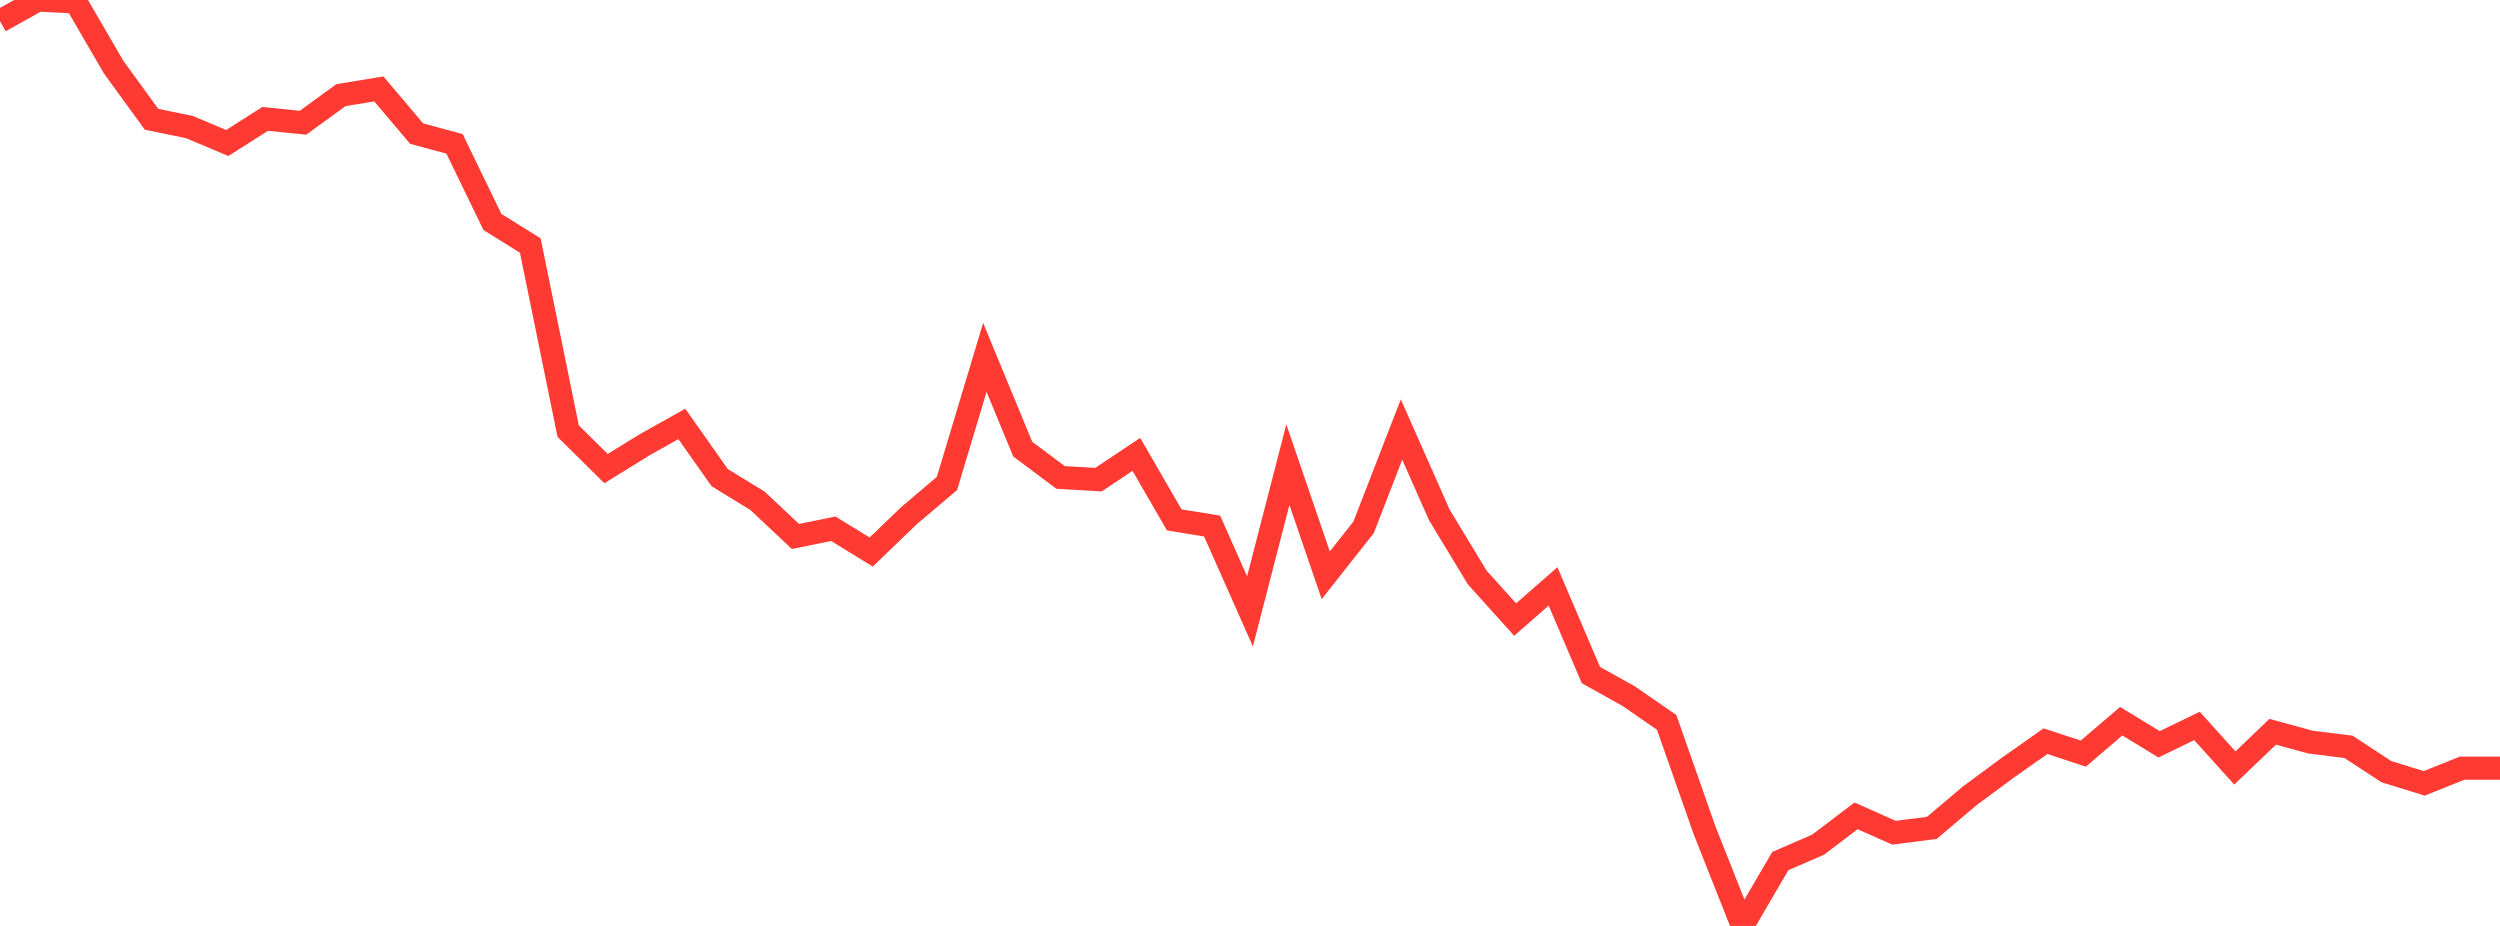 <?xml version="1.0" standalone="no"?>
<!DOCTYPE svg PUBLIC "-//W3C//DTD SVG 1.1//EN" "http://www.w3.org/Graphics/SVG/1.1/DTD/svg11.dtd">

<svg width="135" height="50" viewBox="0 0 135 50" preserveAspectRatio="none" 
  xmlns="http://www.w3.org/2000/svg"
  xmlns:xlink="http://www.w3.org/1999/xlink">


<polyline points="0.0, 1.143 2.045, 0.0 4.091, 0.106 6.136, 3.624 8.182, 6.44 10.227, 6.861 12.273, 7.722 14.318, 6.421 16.364, 6.627 18.409, 5.139 20.455, 4.801 22.5, 7.216 24.545, 7.768 26.591, 11.986 28.636, 13.259 30.682, 23.281 32.727, 25.304 34.773, 24.04 36.818, 22.891 38.864, 25.793 40.909, 27.046 42.955, 28.97 45.0, 28.553 47.045, 29.809 49.091, 27.841 51.136, 26.107 53.182, 19.301 55.227, 24.252 57.273, 25.783 59.318, 25.901 61.364, 24.536 63.409, 28.074 65.455, 28.407 67.5, 33.015 69.545, 25.092 71.591, 31.066 73.636, 28.473 75.682, 23.196 77.727, 27.811 79.773, 31.188 81.818, 33.457 83.864, 31.666 85.909, 36.453 87.955, 37.595 90.0, 39.008 92.045, 44.833 94.091, 50.0 96.136, 46.499 98.182, 45.609 100.227, 44.056 102.273, 44.967 104.318, 44.706 106.364, 42.976 108.409, 41.465 110.455, 40.024 112.5, 40.696 114.545, 38.945 116.591, 40.192 118.636, 39.2 120.682, 41.47 122.727, 39.516 124.773, 40.075 126.818, 40.329 128.864, 41.67 130.909, 42.302 132.955, 41.48 135.0, 41.48" fill="none" stroke="#ff3a33" stroke-width="1.25"/>

</svg>